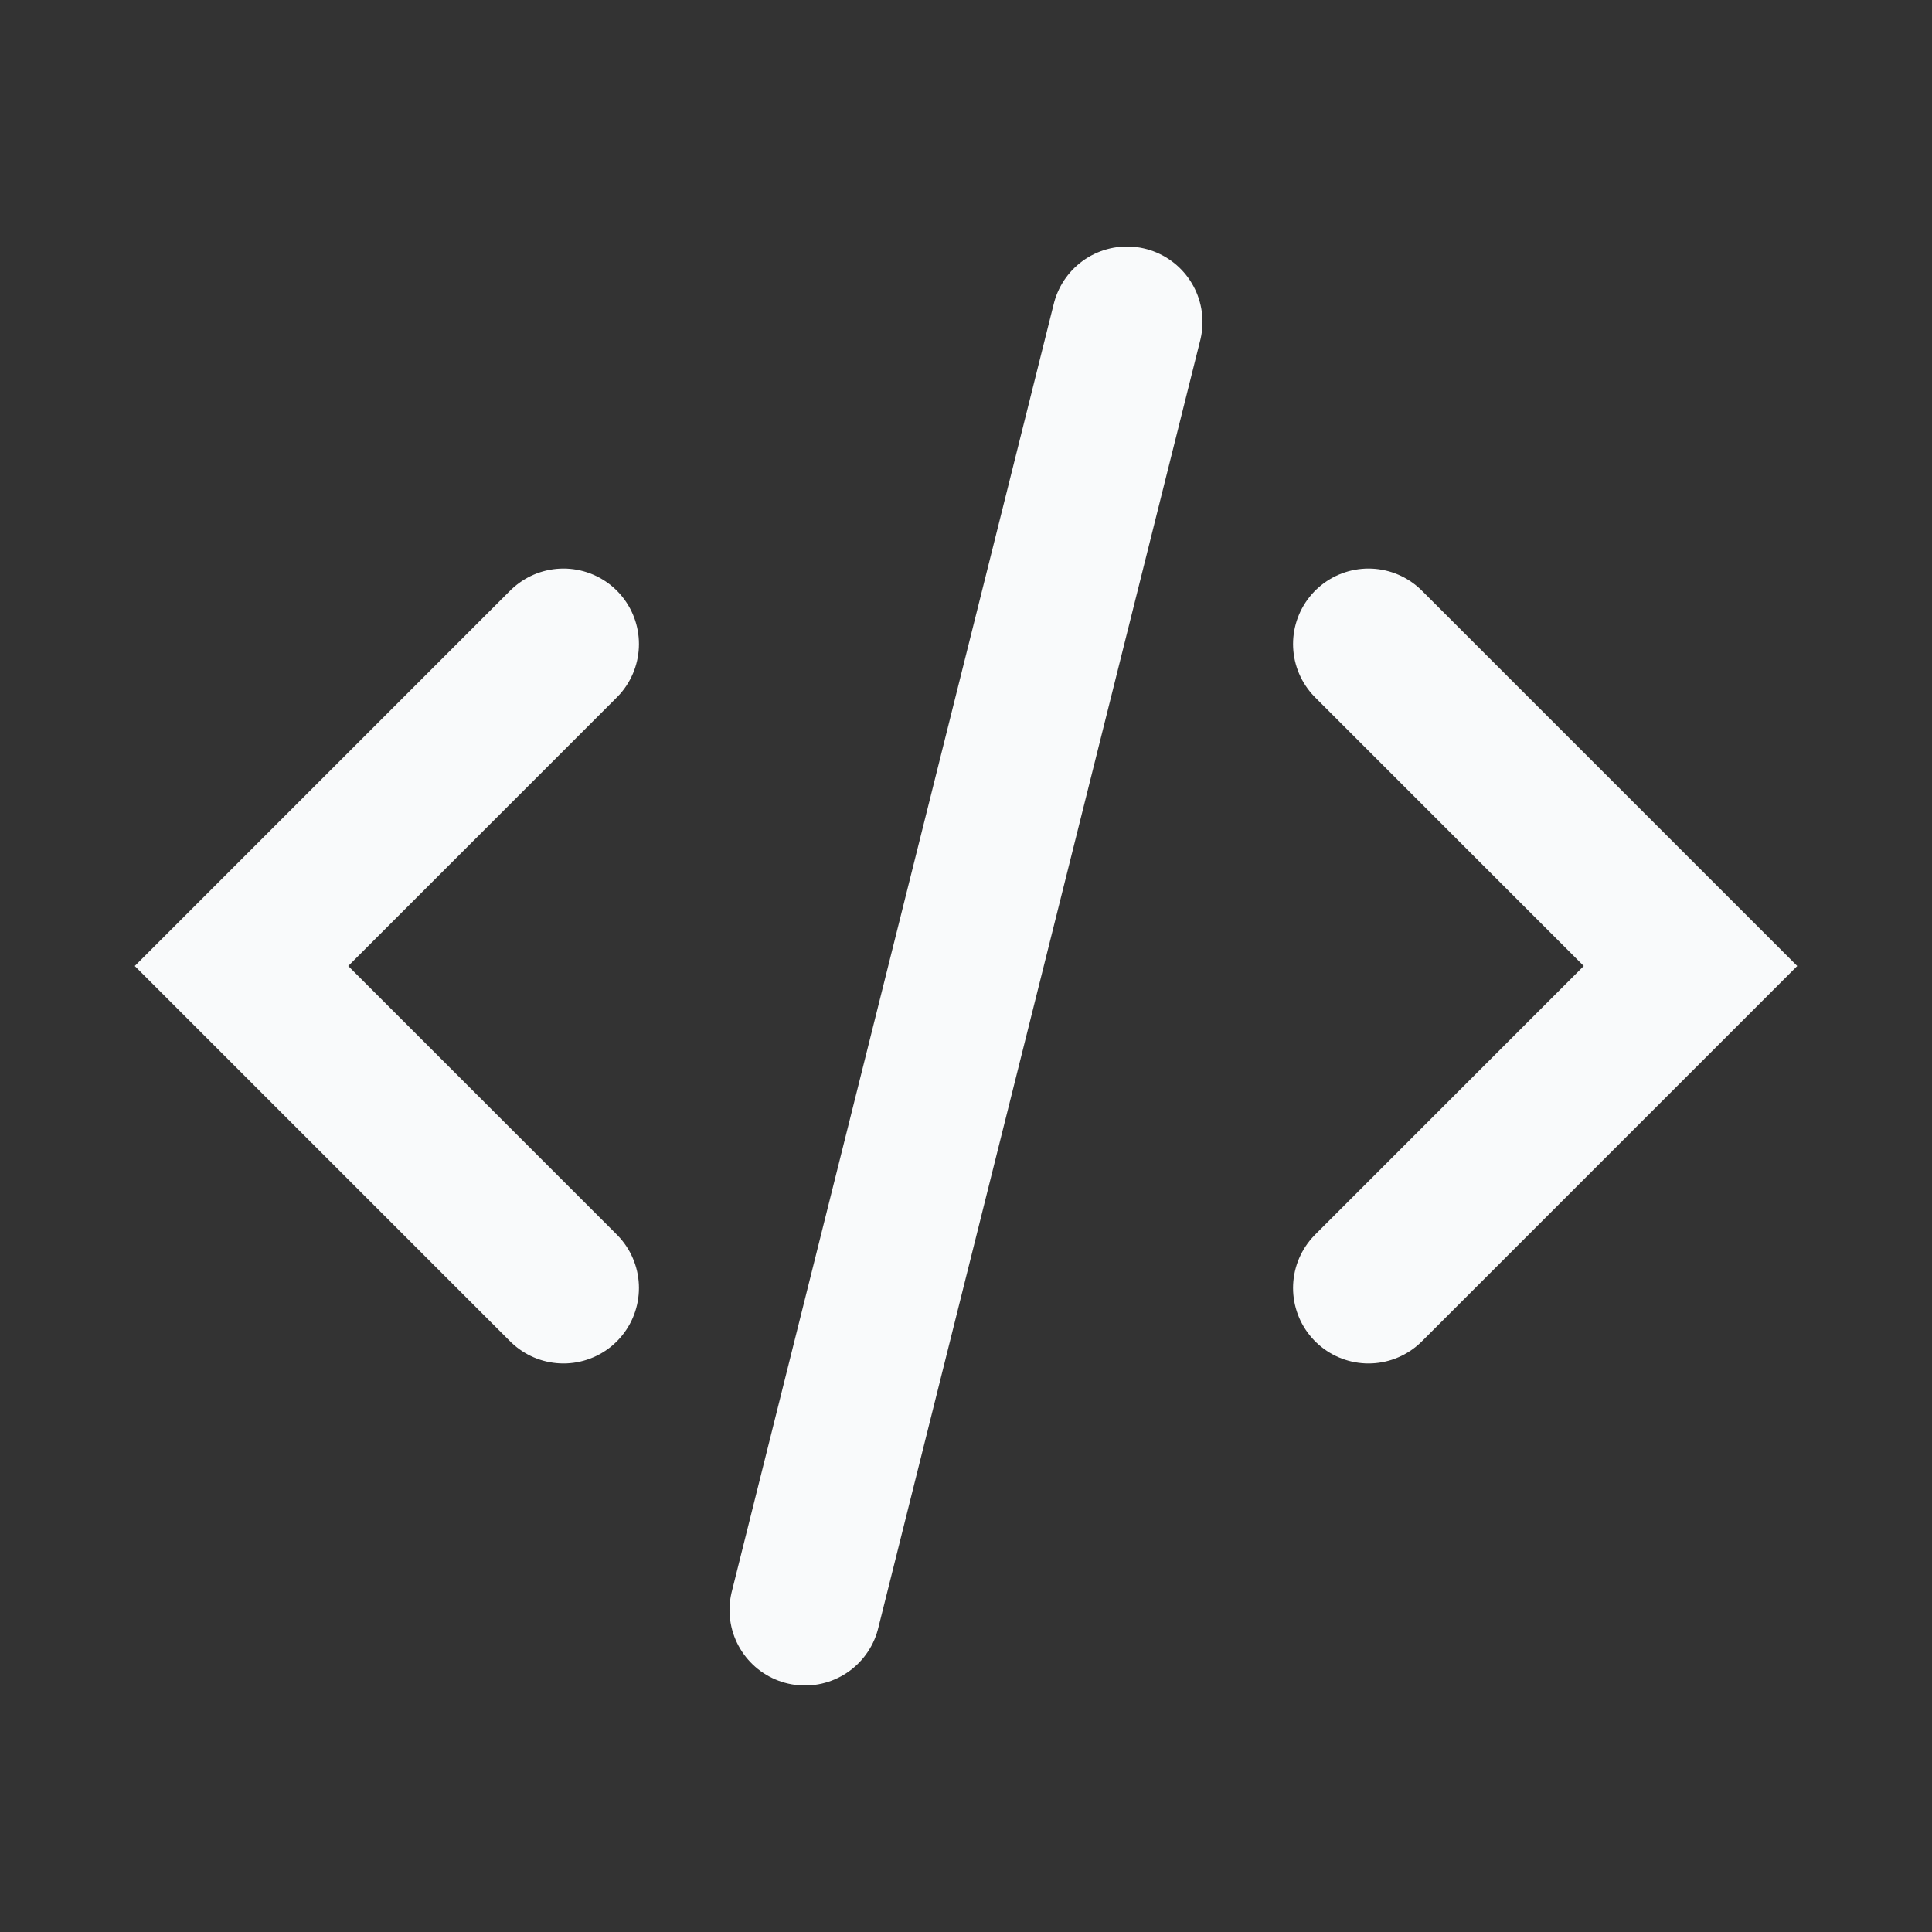 <?xml version="1.0" encoding="utf-8"?>
<svg xmlns="http://www.w3.org/2000/svg" fill="none" height="100%" overflow="visible" preserveAspectRatio="none" style="display: block;" viewBox="0 0 32 32" width="100%">
<rect x="0" y="0" width="32" height="32" fill="#333333" stroke="none"/>
<g clip-path="url(#clip0_0_706)" id="Frame">
<g id="Vector">
</g>
<path d="M9.333 10.667L4 16L9.333 21.333" id="Vector_2" stroke="#F9FAFB" stroke-linecap="round" stroke-width="2.5"/>
<path d="M22.667 10.667L28 16L22.667 21.333" id="Vector_3" stroke="#F9FAFB" stroke-linecap="round" stroke-width="2.5"/>
<path d="M18.667 5.333L13.333 26.667" id="Vector_4" stroke="#F9FAFB" stroke-linecap="round" stroke-width="2.5"/>
</g>
<defs>
<clipPath id="clip0_0_706">
<rect fill="white" height="32" width="32"/>
</clipPath>
</defs>
</svg>